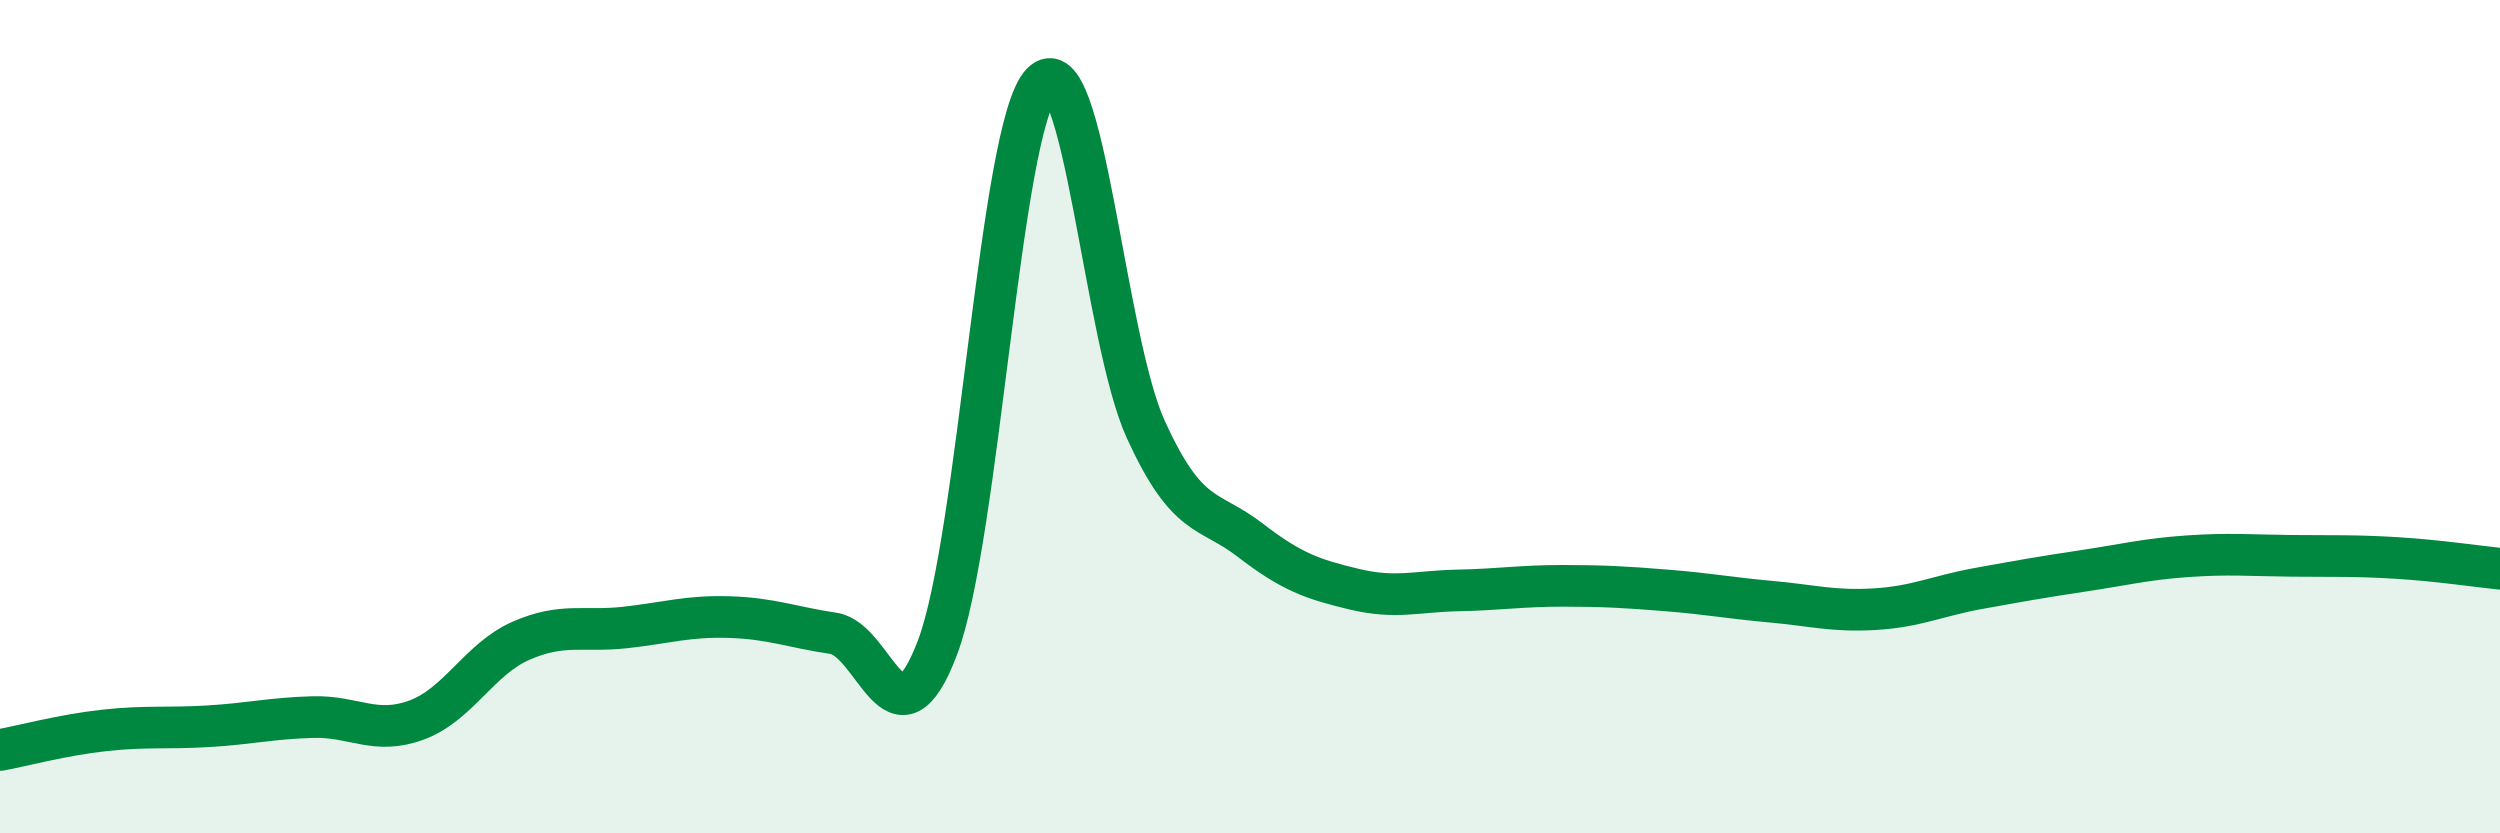 
    <svg width="60" height="20" viewBox="0 0 60 20" xmlns="http://www.w3.org/2000/svg">
      <path
        d="M 0,18 C 0.5,17.91 1.5,17.64 2.5,17.53 C 3.5,17.42 4,17.49 5,17.43 C 6,17.37 6.5,17.24 7.5,17.21 C 8.5,17.18 9,17.65 10,17.28 C 11,16.91 11.5,15.82 12.5,15.38 C 13.5,14.94 14,15.17 15,15.06 C 16,14.95 16.5,14.78 17.5,14.81 C 18.5,14.84 19,15.05 20,15.2 C 21,15.35 21.5,18.18 22.5,15.54 C 23.5,12.9 24,3.05 25,2 C 26,0.95 26.5,8.12 27.5,10.31 C 28.5,12.5 29,12.19 30,12.96 C 31,13.73 31.5,13.9 32.5,14.14 C 33.5,14.38 34,14.19 35,14.17 C 36,14.15 36.5,14.06 37.5,14.06 C 38.5,14.06 39,14.09 40,14.17 C 41,14.25 41.5,14.35 42.5,14.44 C 43.5,14.53 44,14.68 45,14.62 C 46,14.56 46.5,14.3 47.5,14.12 C 48.5,13.94 49,13.85 50,13.7 C 51,13.55 51.5,13.42 52.5,13.35 C 53.5,13.28 54,13.33 55,13.34 C 56,13.35 56.5,13.33 57.5,13.39 C 58.5,13.45 59.5,13.6 60,13.65L60 20L0 20Z"
        fill="#008740"
        opacity="0.1"
        stroke-linecap="round"
        stroke-linejoin="round"
      />
      <path
        d="M 0,18 C 0.5,17.91 1.5,17.64 2.5,17.53 C 3.5,17.42 4,17.49 5,17.43 C 6,17.37 6.5,17.24 7.5,17.21 C 8.5,17.18 9,17.65 10,17.28 C 11,16.91 11.5,15.82 12.5,15.38 C 13.5,14.94 14,15.17 15,15.06 C 16,14.95 16.5,14.78 17.5,14.81 C 18.5,14.84 19,15.05 20,15.2 C 21,15.35 21.5,18.18 22.5,15.54 C 23.5,12.9 24,3.05 25,2 C 26,0.95 26.5,8.12 27.5,10.31 C 28.5,12.5 29,12.19 30,12.96 C 31,13.73 31.5,13.9 32.5,14.14 C 33.5,14.38 34,14.19 35,14.17 C 36,14.15 36.5,14.06 37.5,14.06 C 38.5,14.06 39,14.09 40,14.17 C 41,14.25 41.5,14.35 42.5,14.44 C 43.5,14.53 44,14.68 45,14.62 C 46,14.56 46.5,14.3 47.5,14.12 C 48.5,13.94 49,13.85 50,13.7 C 51,13.55 51.5,13.42 52.5,13.35 C 53.5,13.28 54,13.33 55,13.34 C 56,13.35 56.5,13.33 57.5,13.39 C 58.5,13.45 59.5,13.6 60,13.65"
        stroke="#008740"
        stroke-width="1"
        fill="none"
        stroke-linecap="round"
        stroke-linejoin="round"
      />
    </svg>
  